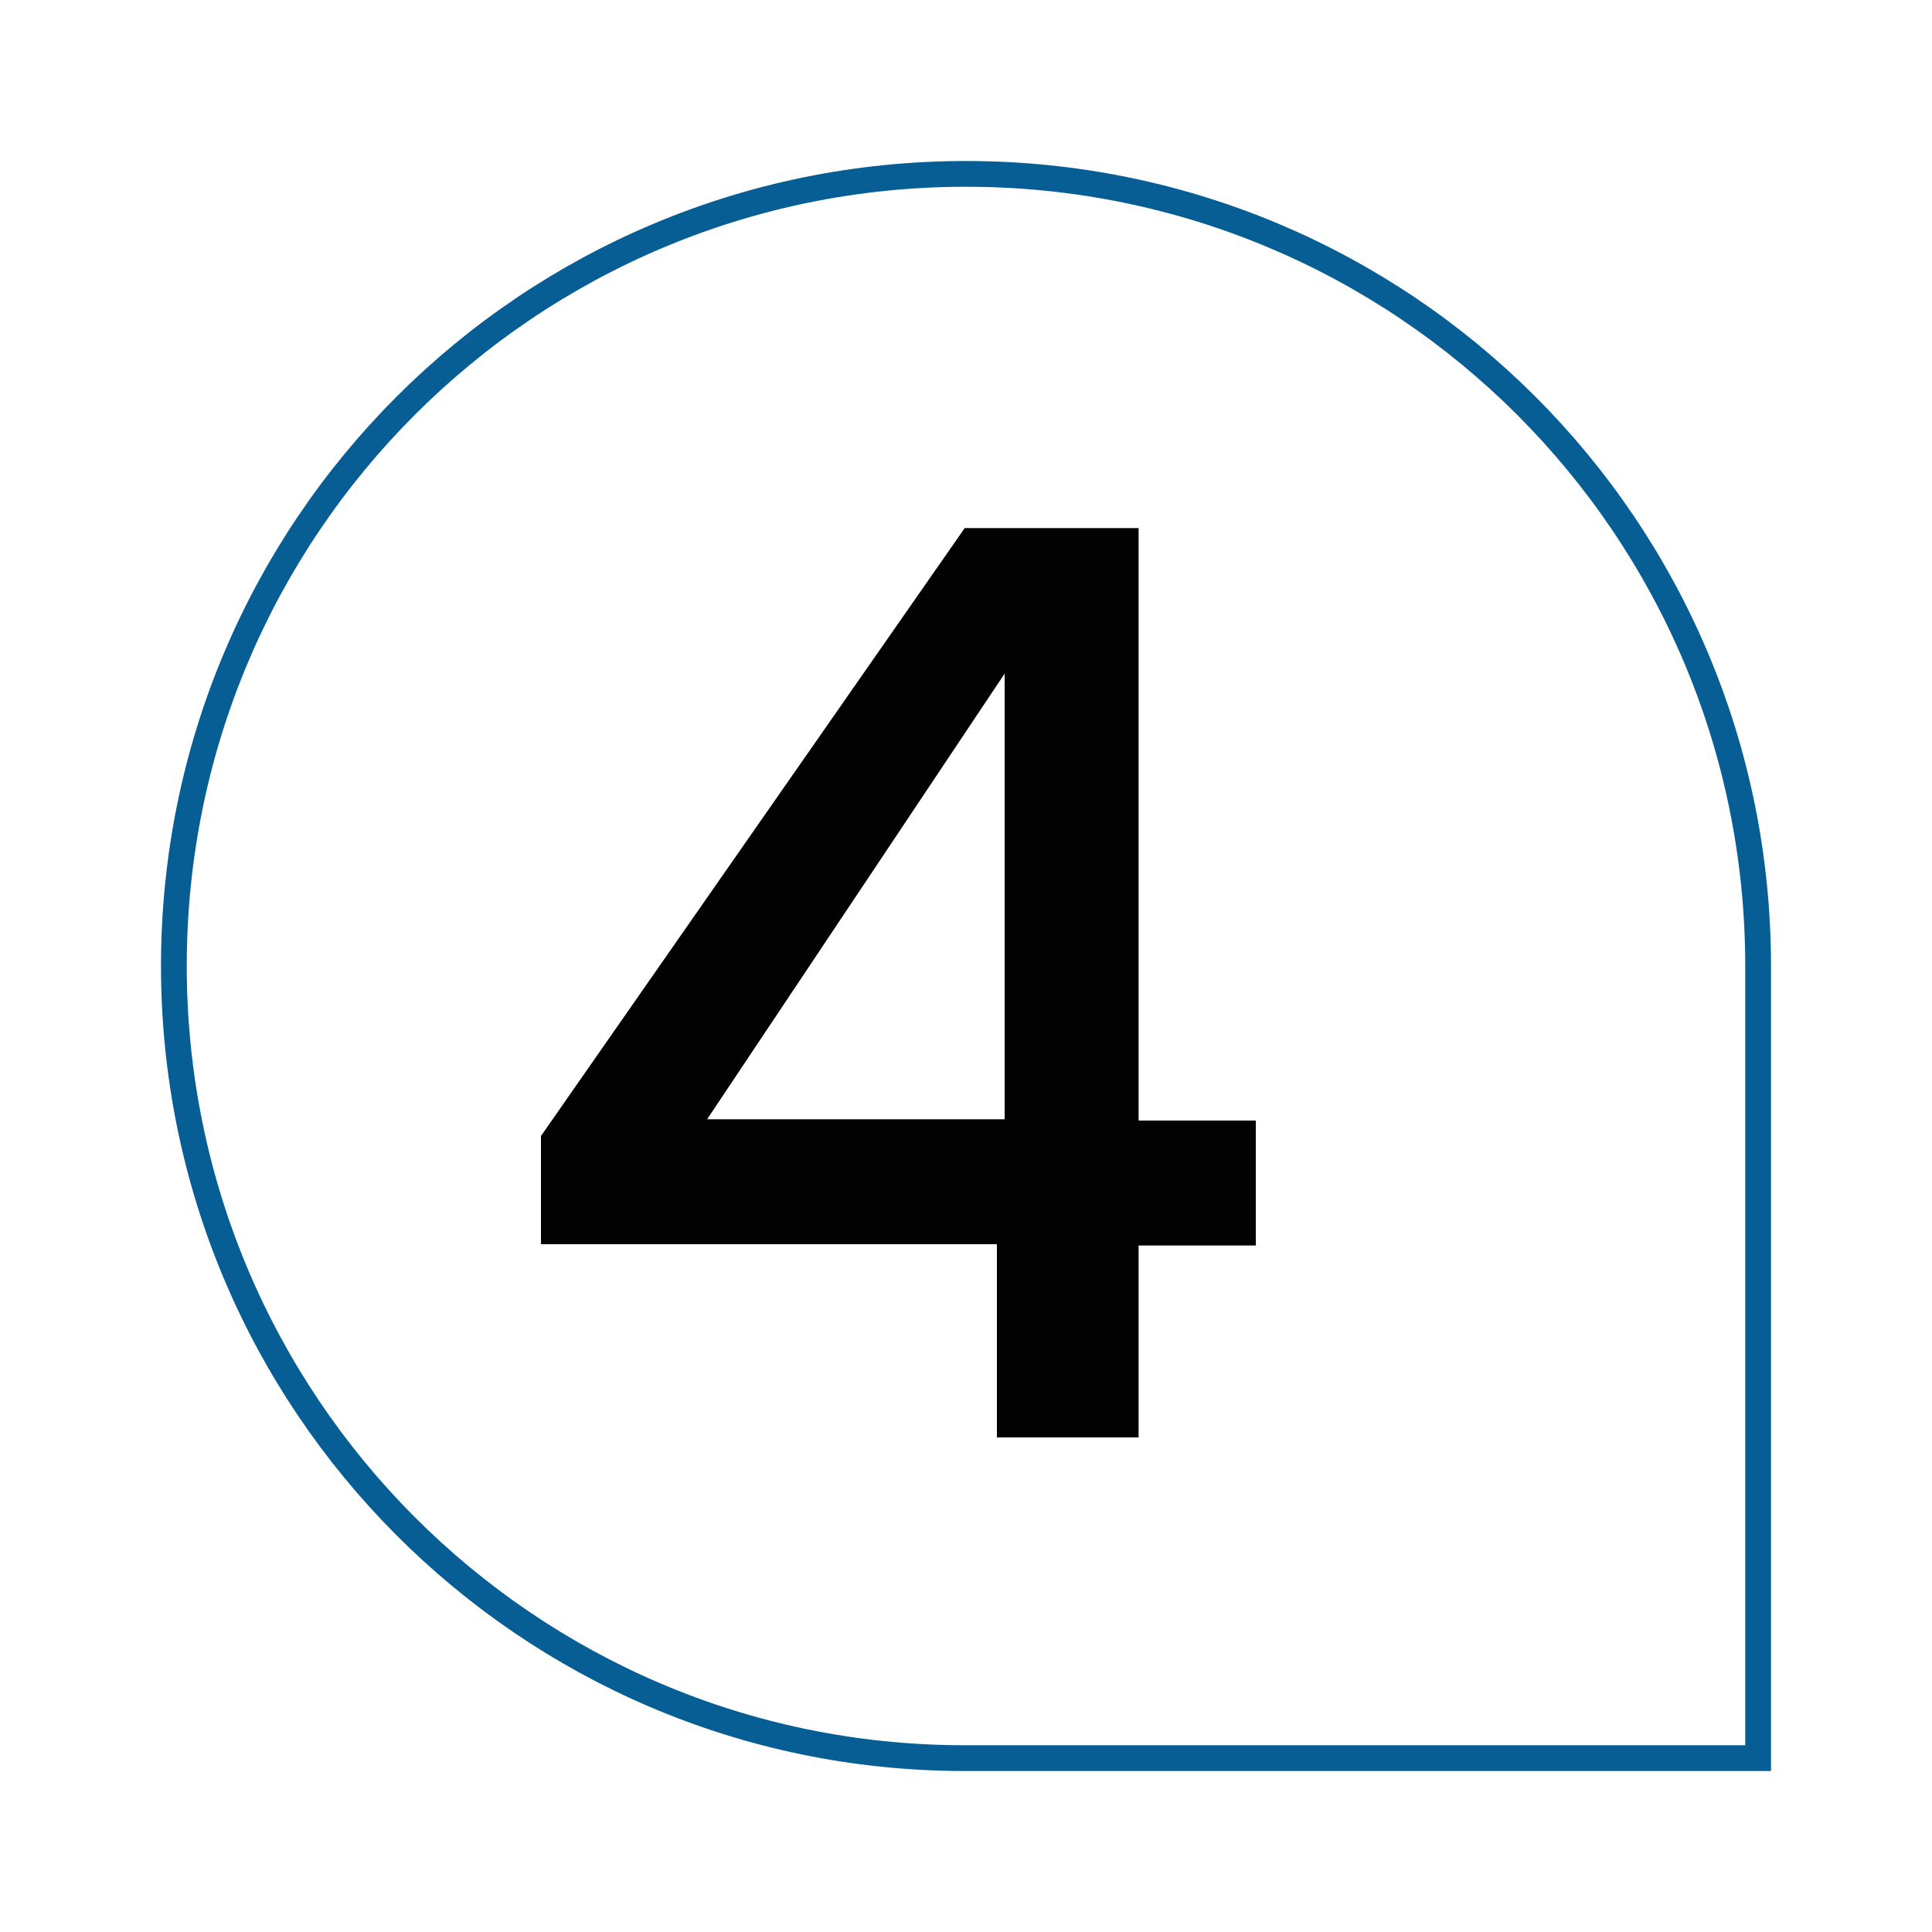 <?xml version="1.0" encoding="utf-8"?>
<!-- Generator: $$$/GeneralStr/196=Adobe Illustrator 27.6.0, SVG Export Plug-In . SVG Version: 6.00 Build 0)  -->
<svg version="1.1" id="Calque_1" xmlns="http://www.w3.org/2000/svg" xmlns:xlink="http://www.w3.org/1999/xlink" x="0px" y="0px"
	 viewBox="0 0 150 150" style="enable-background:new 0 0 150 150;" xml:space="preserve">
<style type="text/css">
	.st0{clip-path:url(#SVGID_00000111172520837228639850000013459602807530743982_);}
	.st1{fill:none;stroke:#065E95;stroke-width:2;stroke-miterlimit:10;}
	.st2{enable-background:new    ;}
	.st3{fill:#020203;}
</style>
<g id="Groupe_2765_00000101069180319103332780000013205220783822413700_" transform="translate(-210 -1715)">
	<g id="Groupe_2740_00000029005433428234964880000007740064716220249241_" transform="translate(210 1725)">
		<g>
			<defs>
				<rect id="SVGID_1_" x="12.5" y="2.5" width="125" height="125"/>
			</defs>
			<clipPath id="SVGID_00000128483618779661705130000015693584414583903642_">
				<use xlink:href="#SVGID_1_"  style="overflow:visible;"/>
			</clipPath>
			
				<g id="Groupe_2738_00000177479802738353548430000007379359633645911214_" style="clip-path:url(#SVGID_00000128483618779661705130000015693584414583903642_);">
				<path id="Tracé_3363_00000153679762012659023070000011867484097640291467_" class="st1" d="M74.7,126.5h61.8V65
					C136.5,31,109,3.5,75,3.5C41,3.5,13.5,31,13.5,65C13.5,98.9,40.9,126.4,74.7,126.5"/>
			</g>
		</g>
	</g>
	<g class="st2">
		<path class="st3" d="M287.5,1811.6H252v-8.4l32.9-47.2h13.5v46h9.1v9.7h-9.1v14.9h-11V1811.6z M288,1801.9v-34.6l-23.1,34.6H288z"
			/>
	</g>
</g>
</svg>
